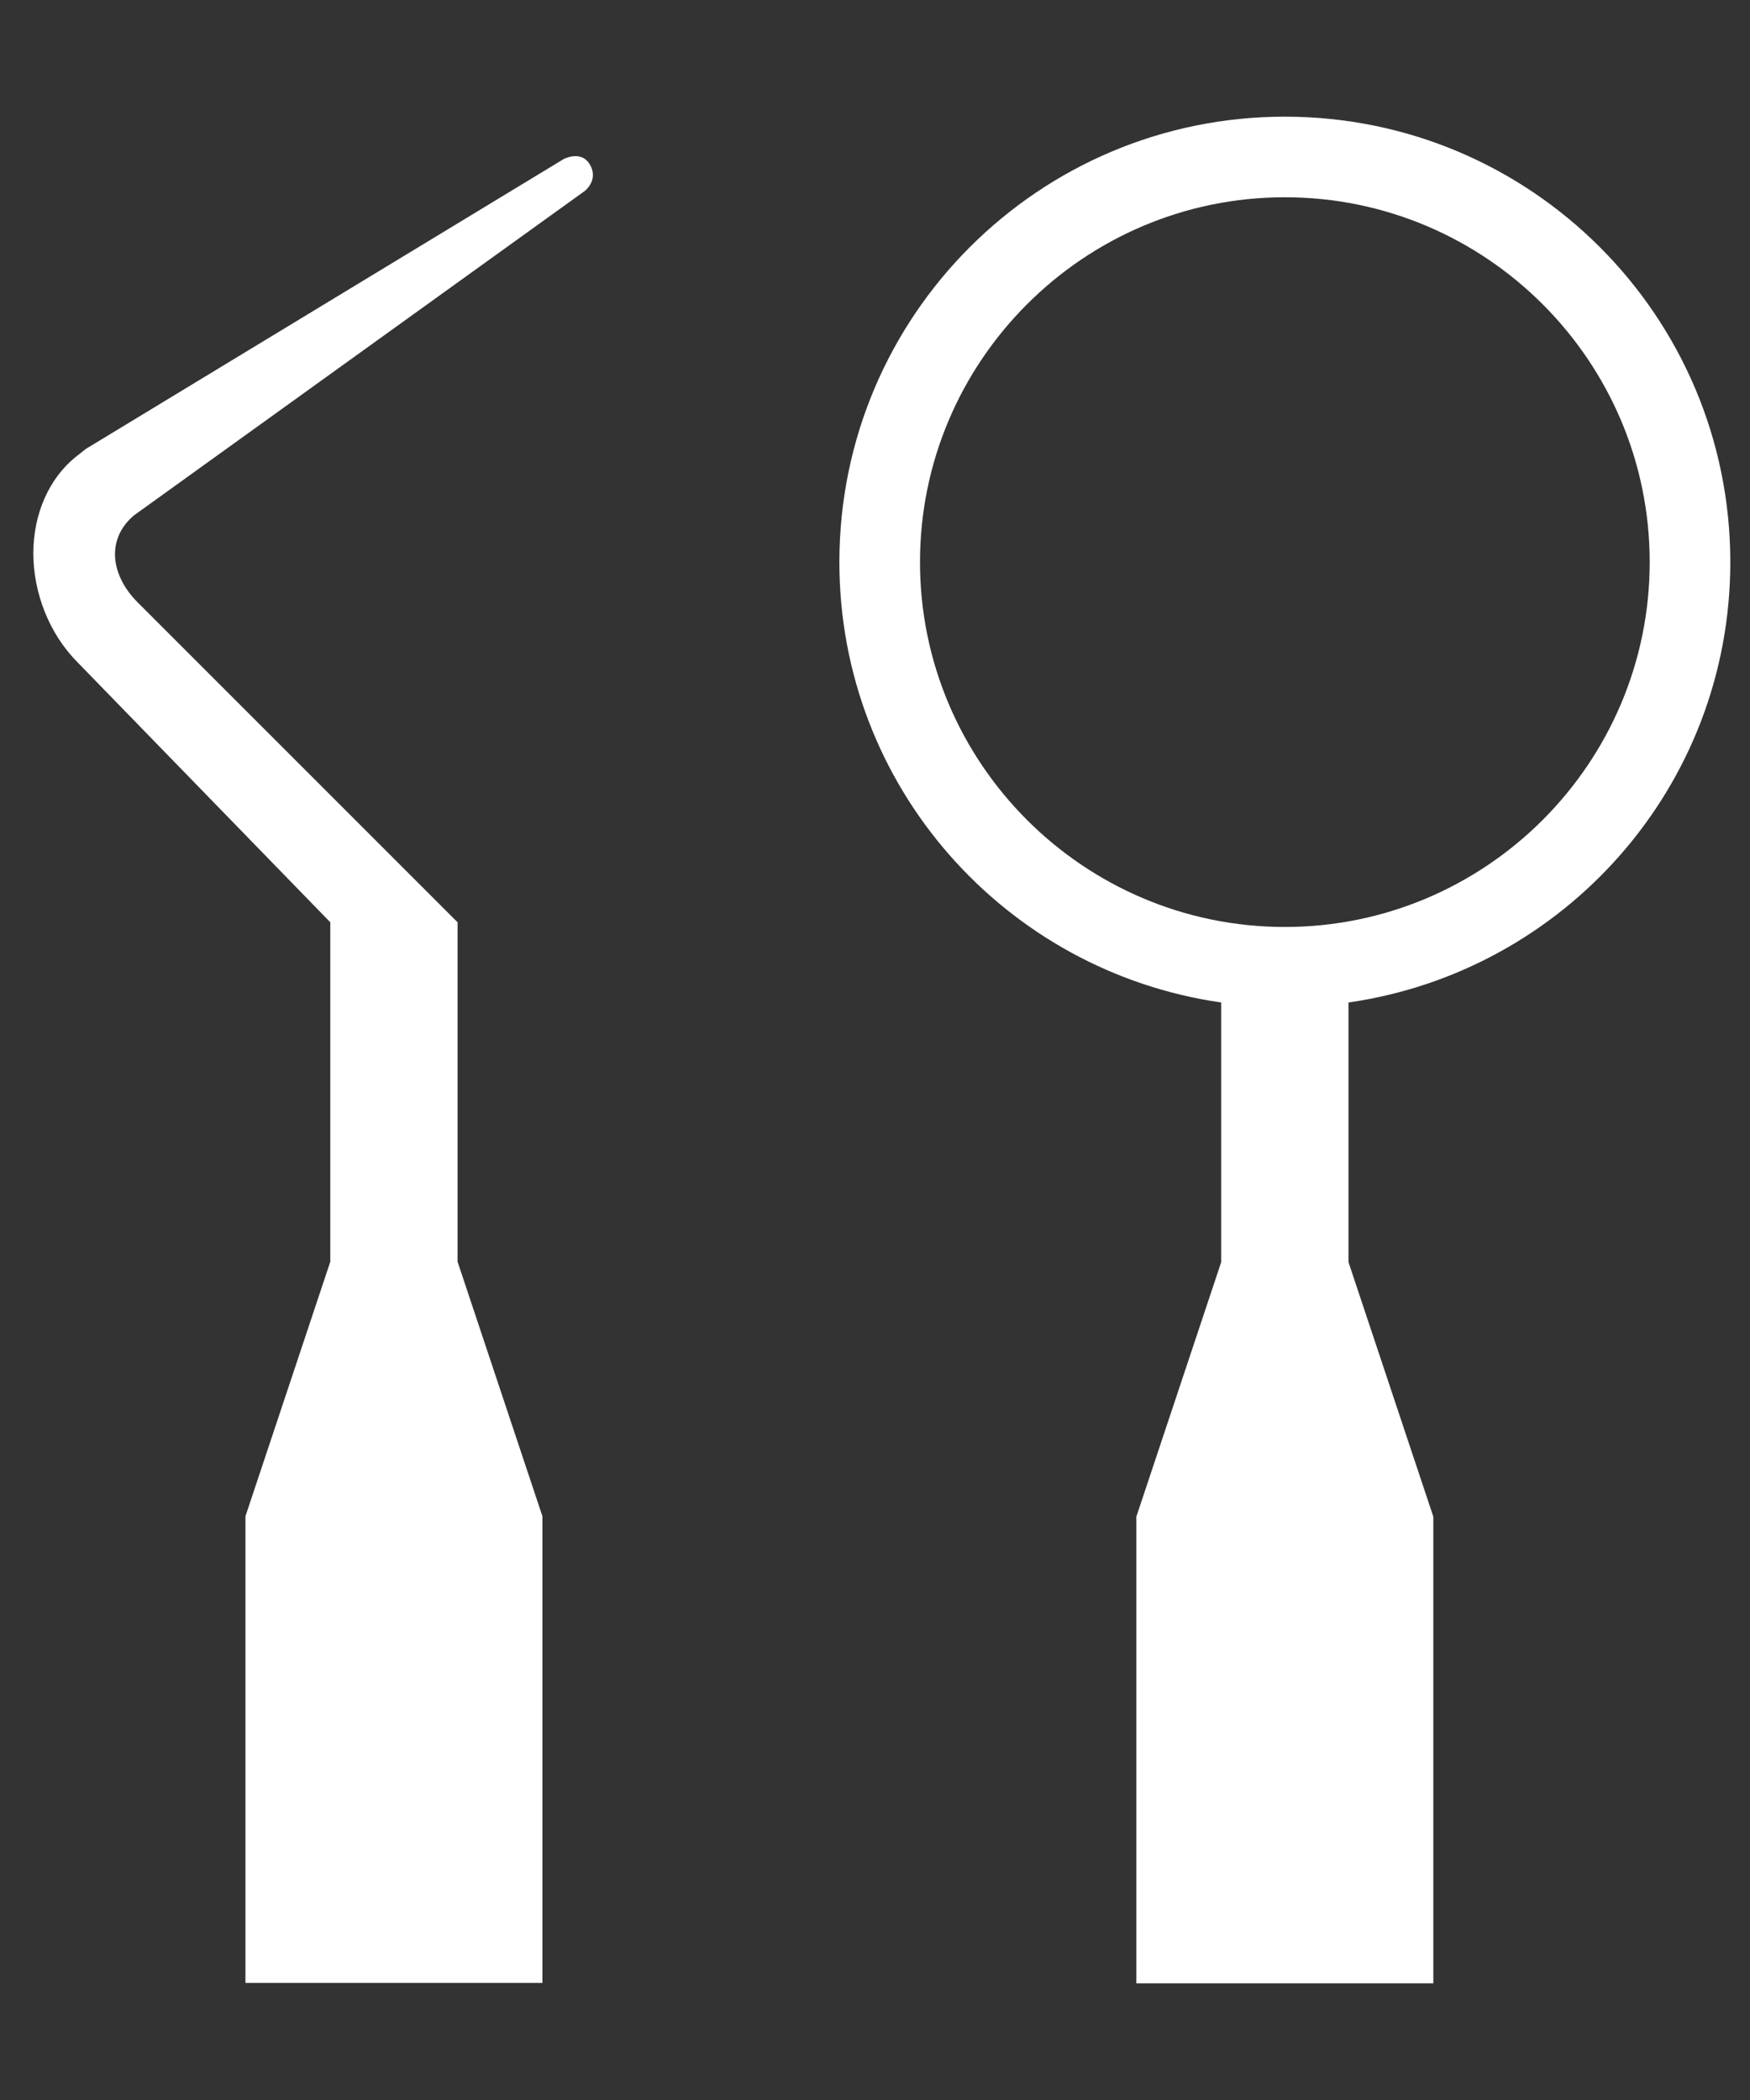 <svg xmlns="http://www.w3.org/2000/svg" width="105" height="126" viewBox="0 0 105 126" fill="none"><rect x="0" y="0" width="105" height="126" fill="#333333" stroke="none"/><g clip-path="url(#clip0_238_185)"><path d="M103.818 33.727C103.818 18.964 91.854 7 77.091 7 62.327 7 50.363 18.964 50.363 33.727c0 13.465 9.953 24.564 22.909 26.422V75.727L68.181 91v28H86V91L80.909 75.727V60.149c12.956-1.858 22.909-12.956 22.909-26.422zM77.091 55.618c-12.066.0-21.891-9.825-21.891-21.891.0-12.066 9.825-21.891 21.891-21.891 12.065.0 21.891 9.825 21.891 21.891C98.981 45.793 89.156 55.618 77.091 55.618z" fill="#fff"/><path d="M35.091 11.455S35.982 10.767 35.346 9.8C34.811 9.011 33.818 9.545 33.818 9.545L5.156 26.931 4.673 27.313C2.916 28.662 2 30.876 2 33.193c0 2.367.942 4.836 2.673 6.567L19.818 55.338V75.702L14.727 90.975V118.975H32.545V90.975l-5.091-15.273V55.338L8.262 36.145C6.607 34.491 6.378 32.327 8.033 30.927L35.091 11.455z" fill="#fff"/></g><defs><clipPath id="clip0_238_185"><rect width="101.818" height="112" fill="#fff" transform="translate(2 7)"/></clipPath></defs></svg>